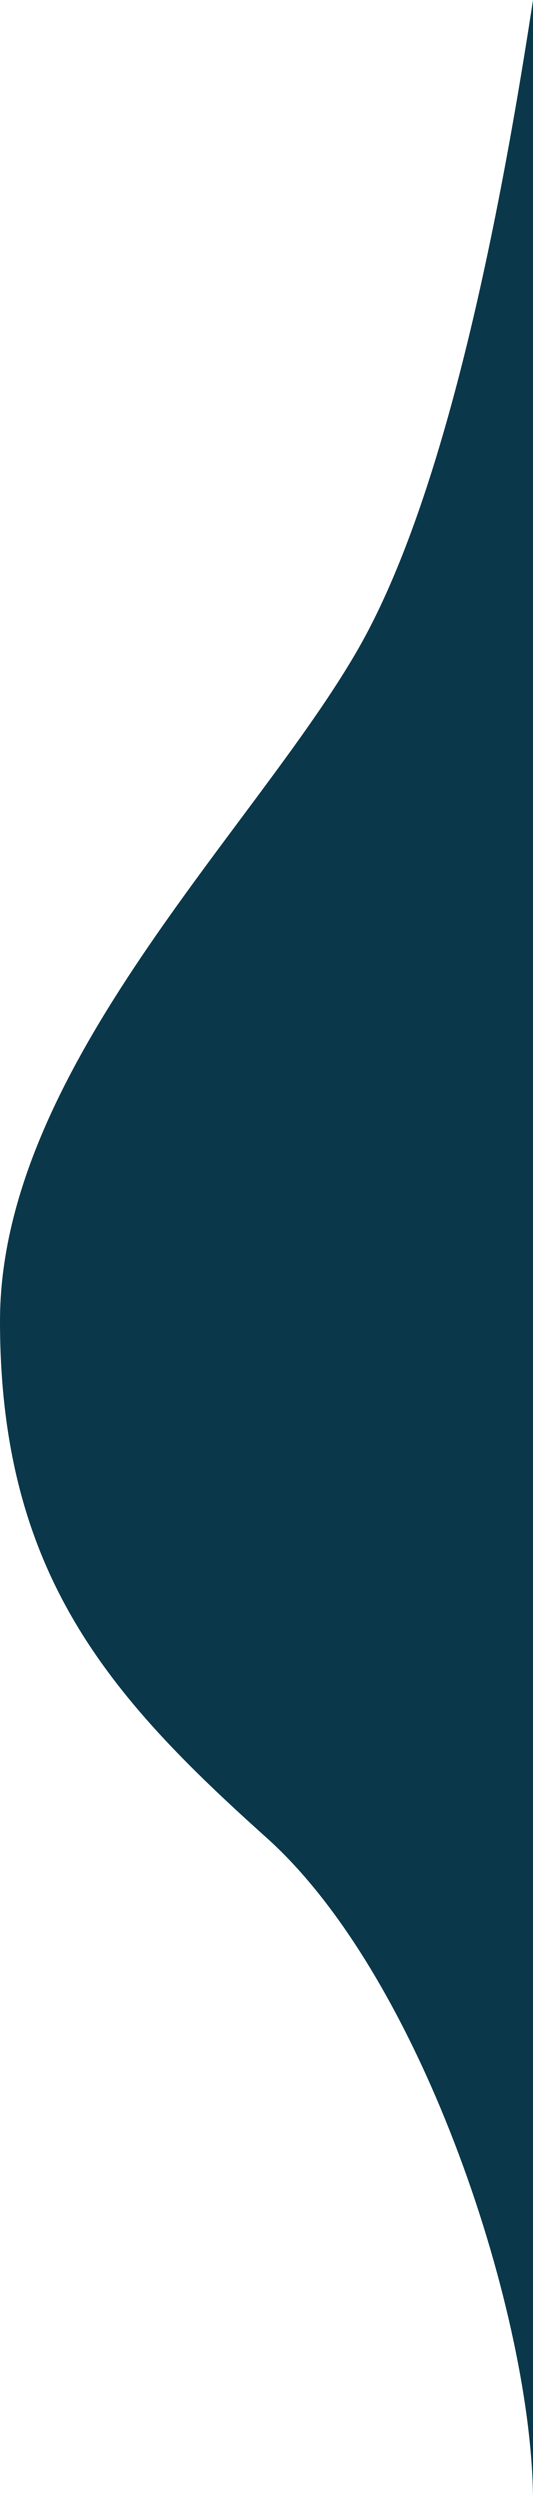 <?xml version="1.0" encoding="UTF-8"?>
<svg width="206px" height="965px" viewBox="0 0 206 965" version="1.1" xmlns="http://www.w3.org/2000/svg" xmlns:xlink="http://www.w3.org/1999/xlink">
    <!-- Generator: Sketch 61.2 (89653) - https://sketch.com -->
    <title>Path 4</title>
    <desc>Created with Sketch.</desc>
    <g id="Large-Desktop---Main-Navigation-Pages" stroke="none" stroke-width="1" fill="none" fill-rule="evenodd">
        <g id="Parks-List" transform="translate(-1234, -357)" fill="#0A384A">
            <g id="::-Background-Details" transform="translate(0, 357)">
                <path d="M1440,0 C1421.684,120.026 1399.276,203.318 1372.778,249.876 C1333.029,319.712 1234,412.457 1234,509.884 C1234,607.31 1276.159,654.815 1337,709.338 C1397.841,763.862 1440,895.321 1440,965.542 C1440,1012.355 1440,690.508 1440,0 Z" id="Path-4"></path>
            </g>
        </g>
    </g>
</svg>